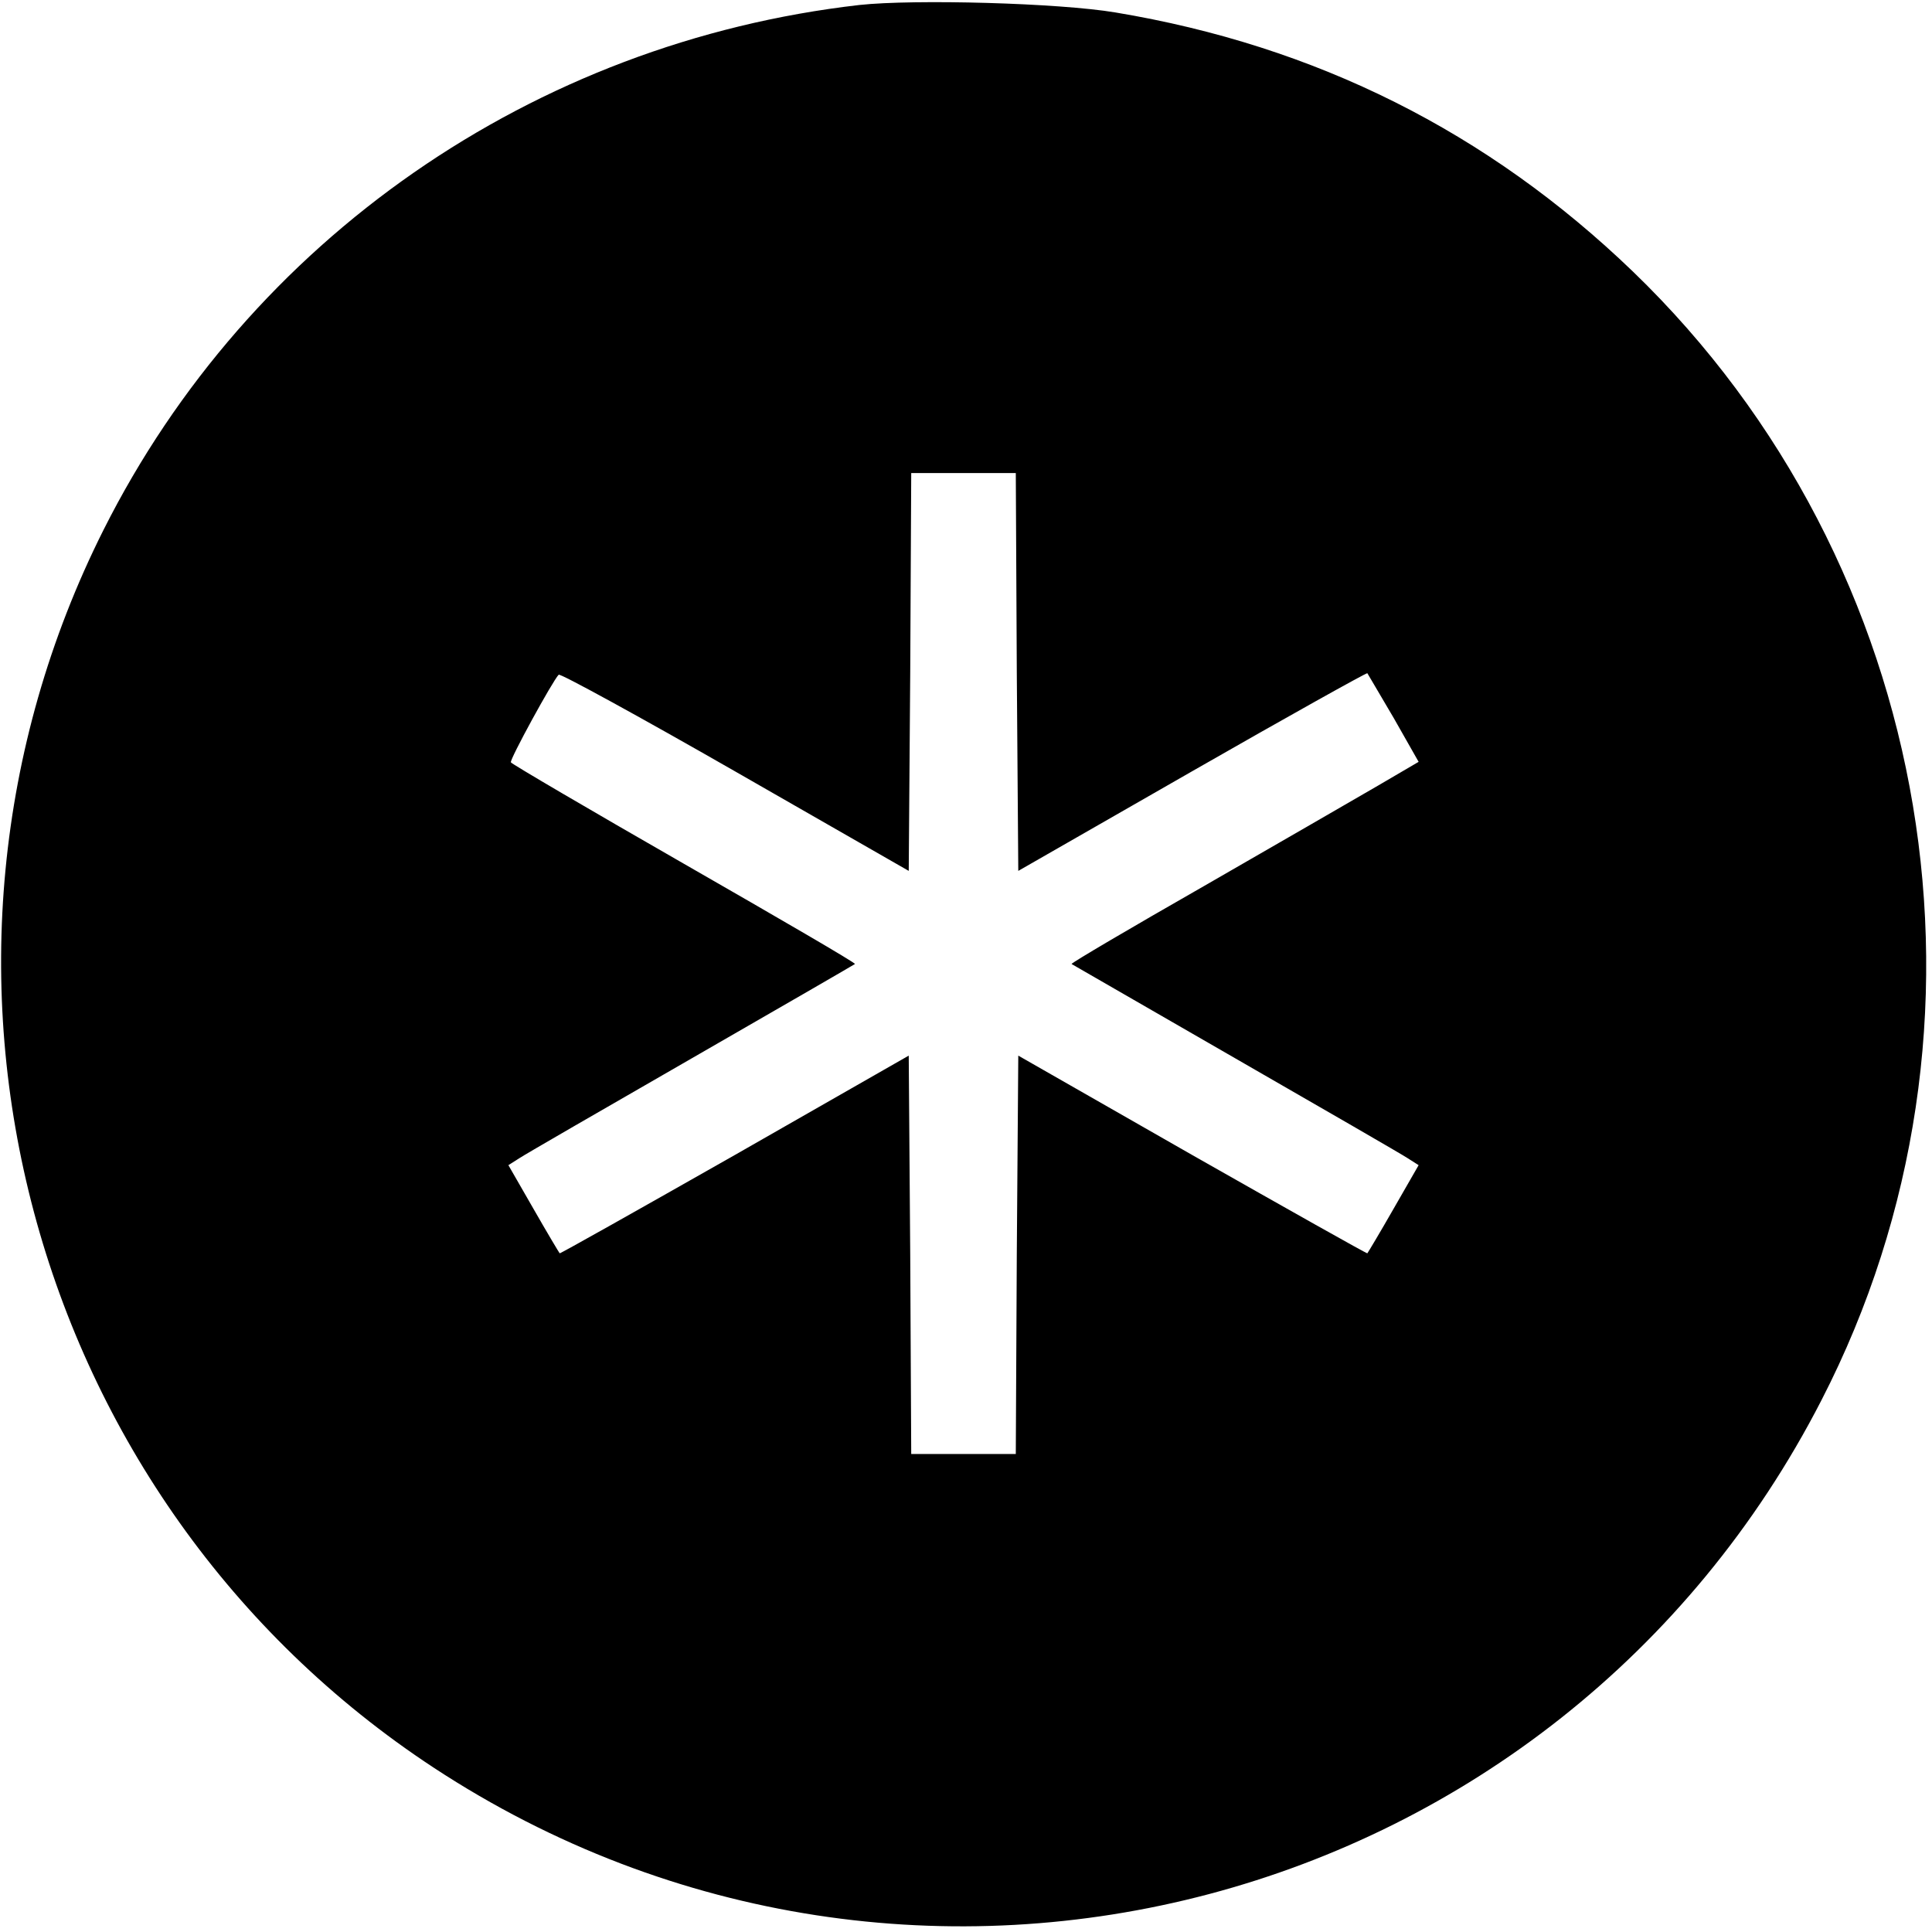 <?xml version="1.0" standalone="no"?>
<!DOCTYPE svg PUBLIC "-//W3C//DTD SVG 20010904//EN"
 "http://www.w3.org/TR/2001/REC-SVG-20010904/DTD/svg10.dtd">
<svg version="1.0" xmlns="http://www.w3.org/2000/svg"
 width="388pt" height="388pt" viewBox="0 0 388 388"
 preserveAspectRatio="xMidYMid meet">
<g transform="translate(0,388) scale(0.1,-0.1)"
fill="#000000" stroke="none">
<path d="M1726 3870 c-655 -75 -1225 -471 -1518 -1054 -440 -876 -154 -1949
663 -2486 964 -633 2259 -290 2787 738 386 750 230 1680 -379 2267 -291 280
-636 453 -1039 520 -113 19 -403 27 -514 15z m316 -1339 l3 -400 349 200 c192
110 350 198 352 197 1 -2 25 -42 53 -90 l50 -88 -82 -48 c-45 -26 -202 -117
-350 -202 -147 -84 -266 -154 -265 -156 2 -1 149 -86 328 -189 179 -103 335
-193 347 -201 l22 -14 -50 -87 c-28 -49 -52 -89 -53 -90 -1 -1 -159 88 -351
197 l-350 200 -3 -400 -2 -400 -105 0 -105 0 -2 400 -3 400 -350 -200 c-192
-109 -350 -198 -351 -197 -1 1 -25 41 -53 90 l-50 87 22 14 c12 8 168 98 347
201 179 103 326 188 327 189 2 2 -153 92 -343 201 -190 109 -347 201 -348 204
-3 5 84 164 96 176 3 3 162 -84 354 -194 l349 -200 3 400 2 399 105 0 105 0 2
-399z"/>
</g>
</svg>
